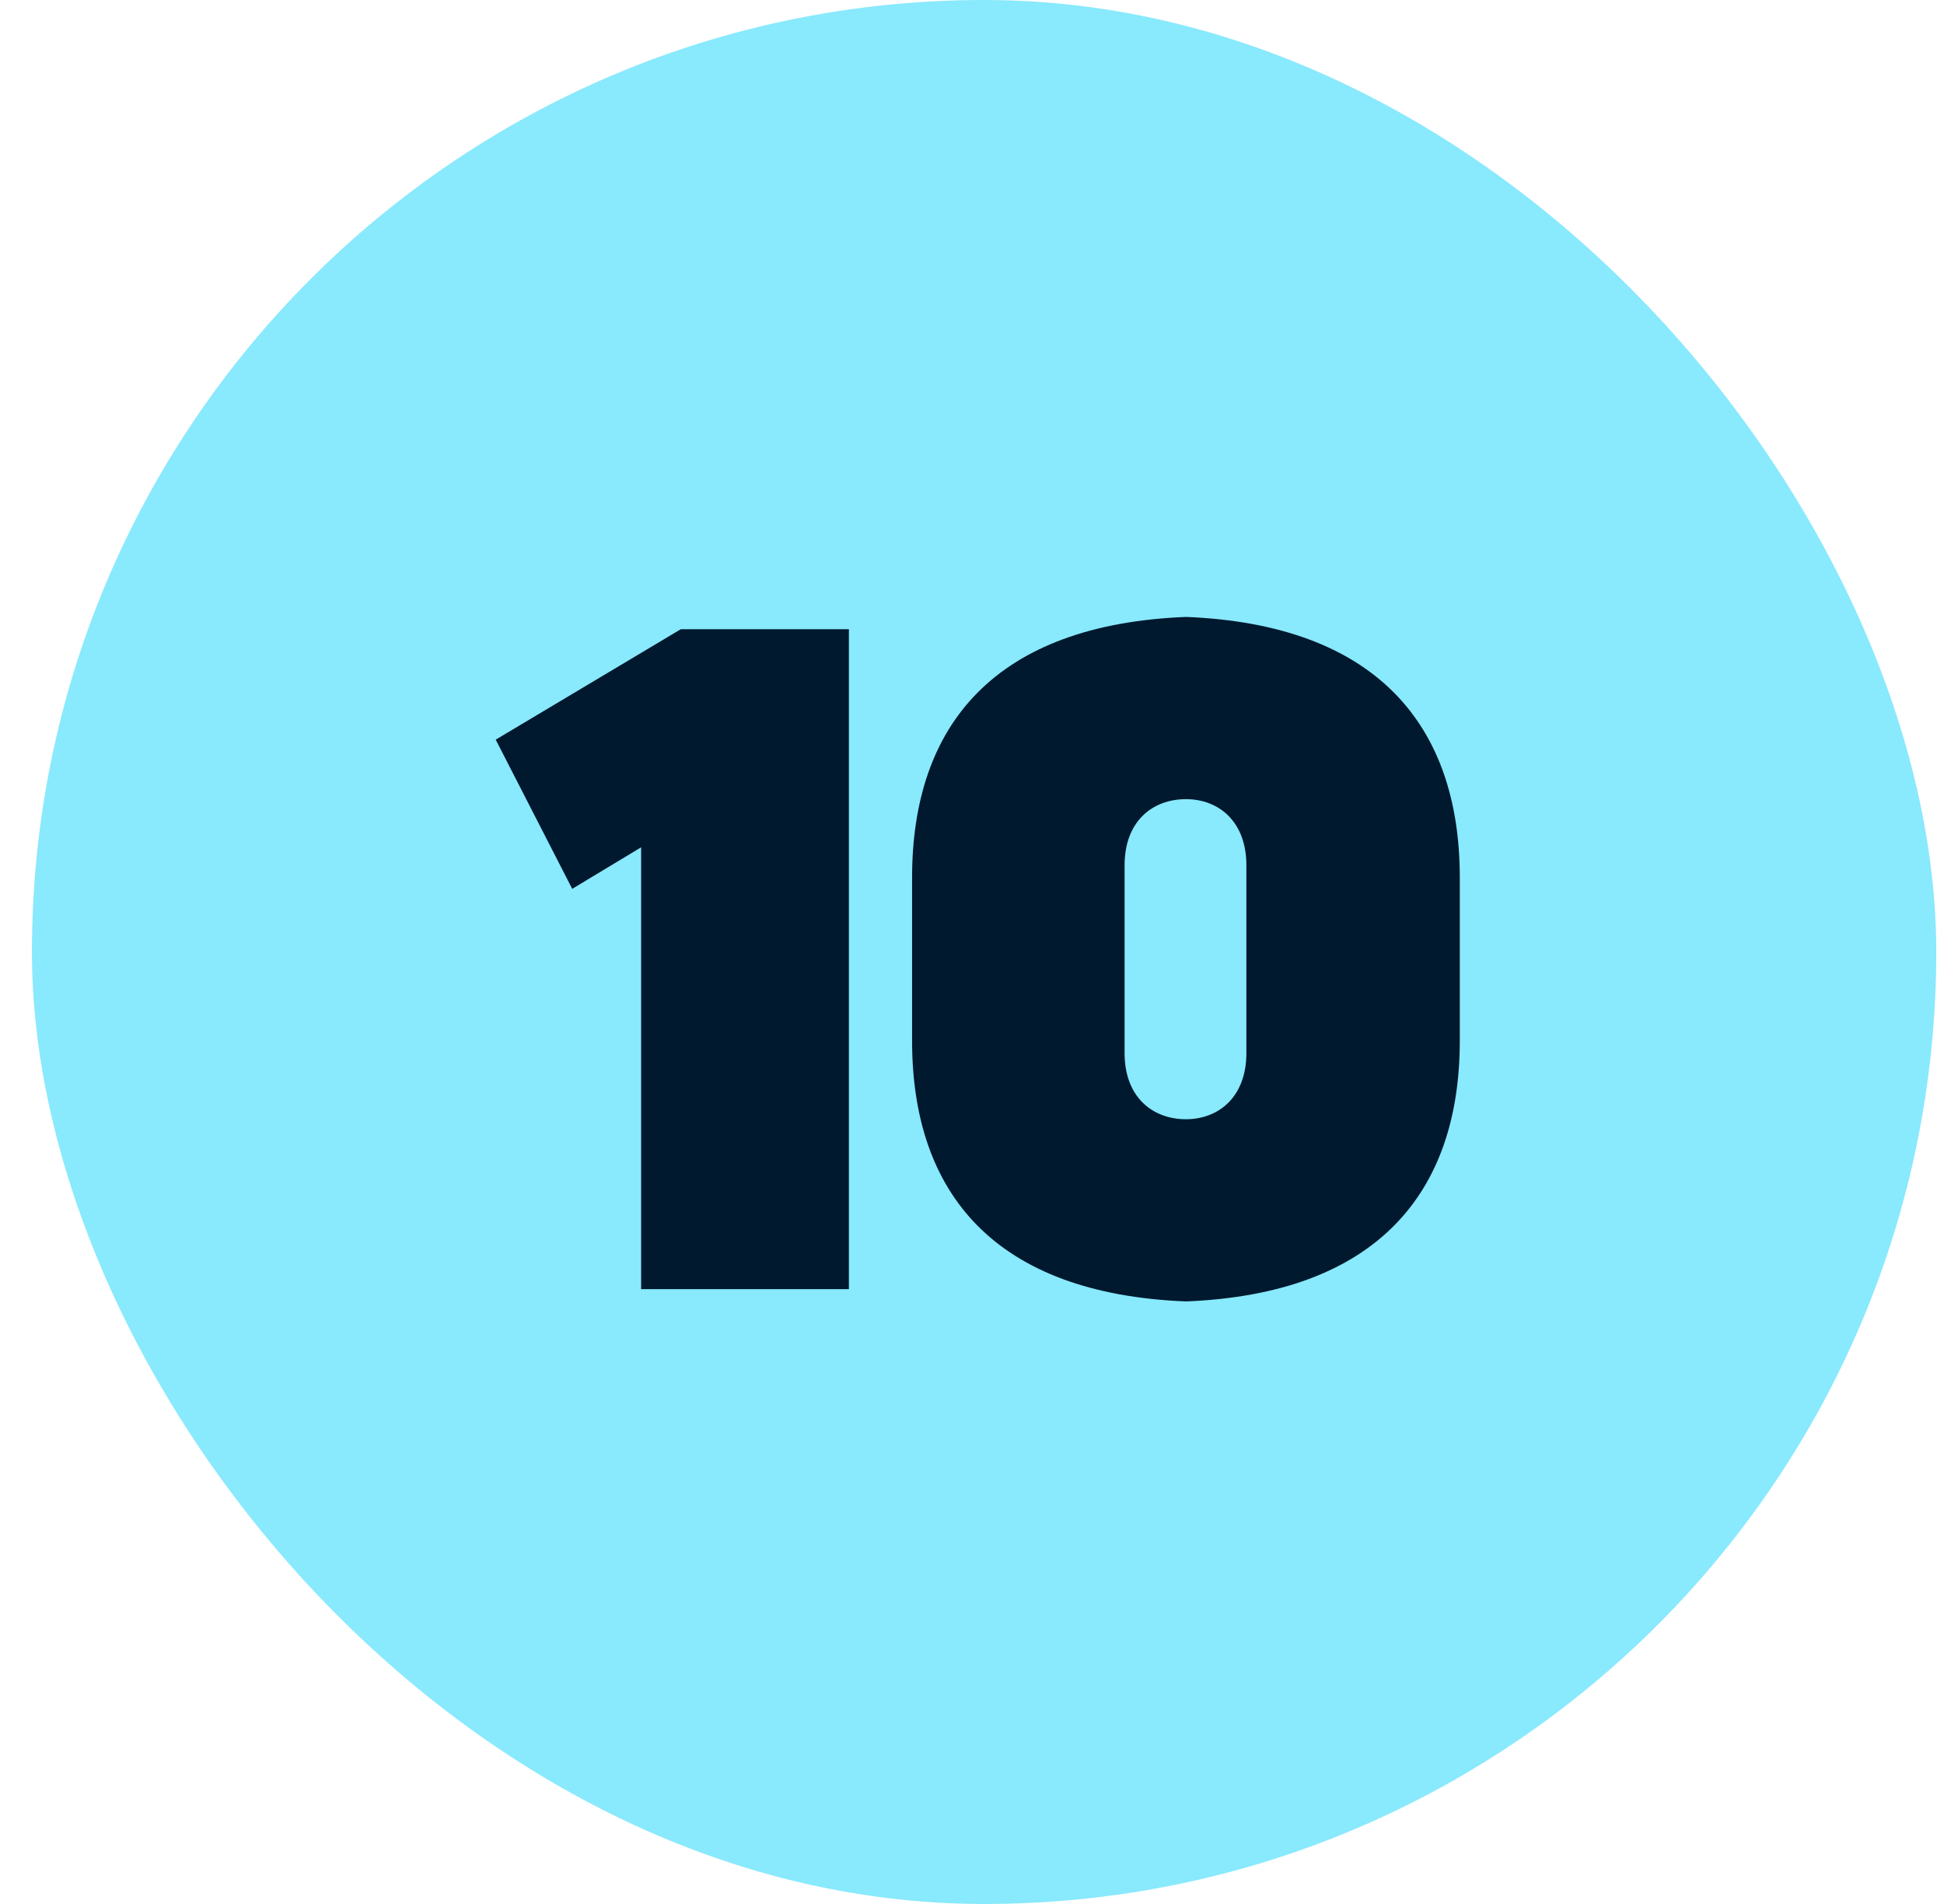 <svg xmlns="http://www.w3.org/2000/svg" width="49" height="48" viewBox="0 0 49 48" fill="none"><rect x="0.805" width="48" height="48" rx="24" fill="#89E9FD"></rect><path d="M17.16 15.863H21.397V32.5H16.16V21.361L14.423 22.408L12.495 18.647L17.16 15.863ZM29.893 15.553C34.677 15.744 36.795 18.267 36.795 22.122V26.24C36.795 30.096 34.677 32.619 29.893 32.809C25.085 32.619 22.99 30.096 22.99 26.24V22.122C22.99 18.267 25.085 15.744 29.893 15.553ZM31.416 26.55V21.813C31.416 20.718 30.726 20.147 29.893 20.147C29.036 20.147 28.346 20.718 28.346 21.813V26.55C28.346 27.645 29.036 28.216 29.893 28.216C30.726 28.216 31.416 27.645 31.416 26.55Z" fill="#00192E"></path></svg>